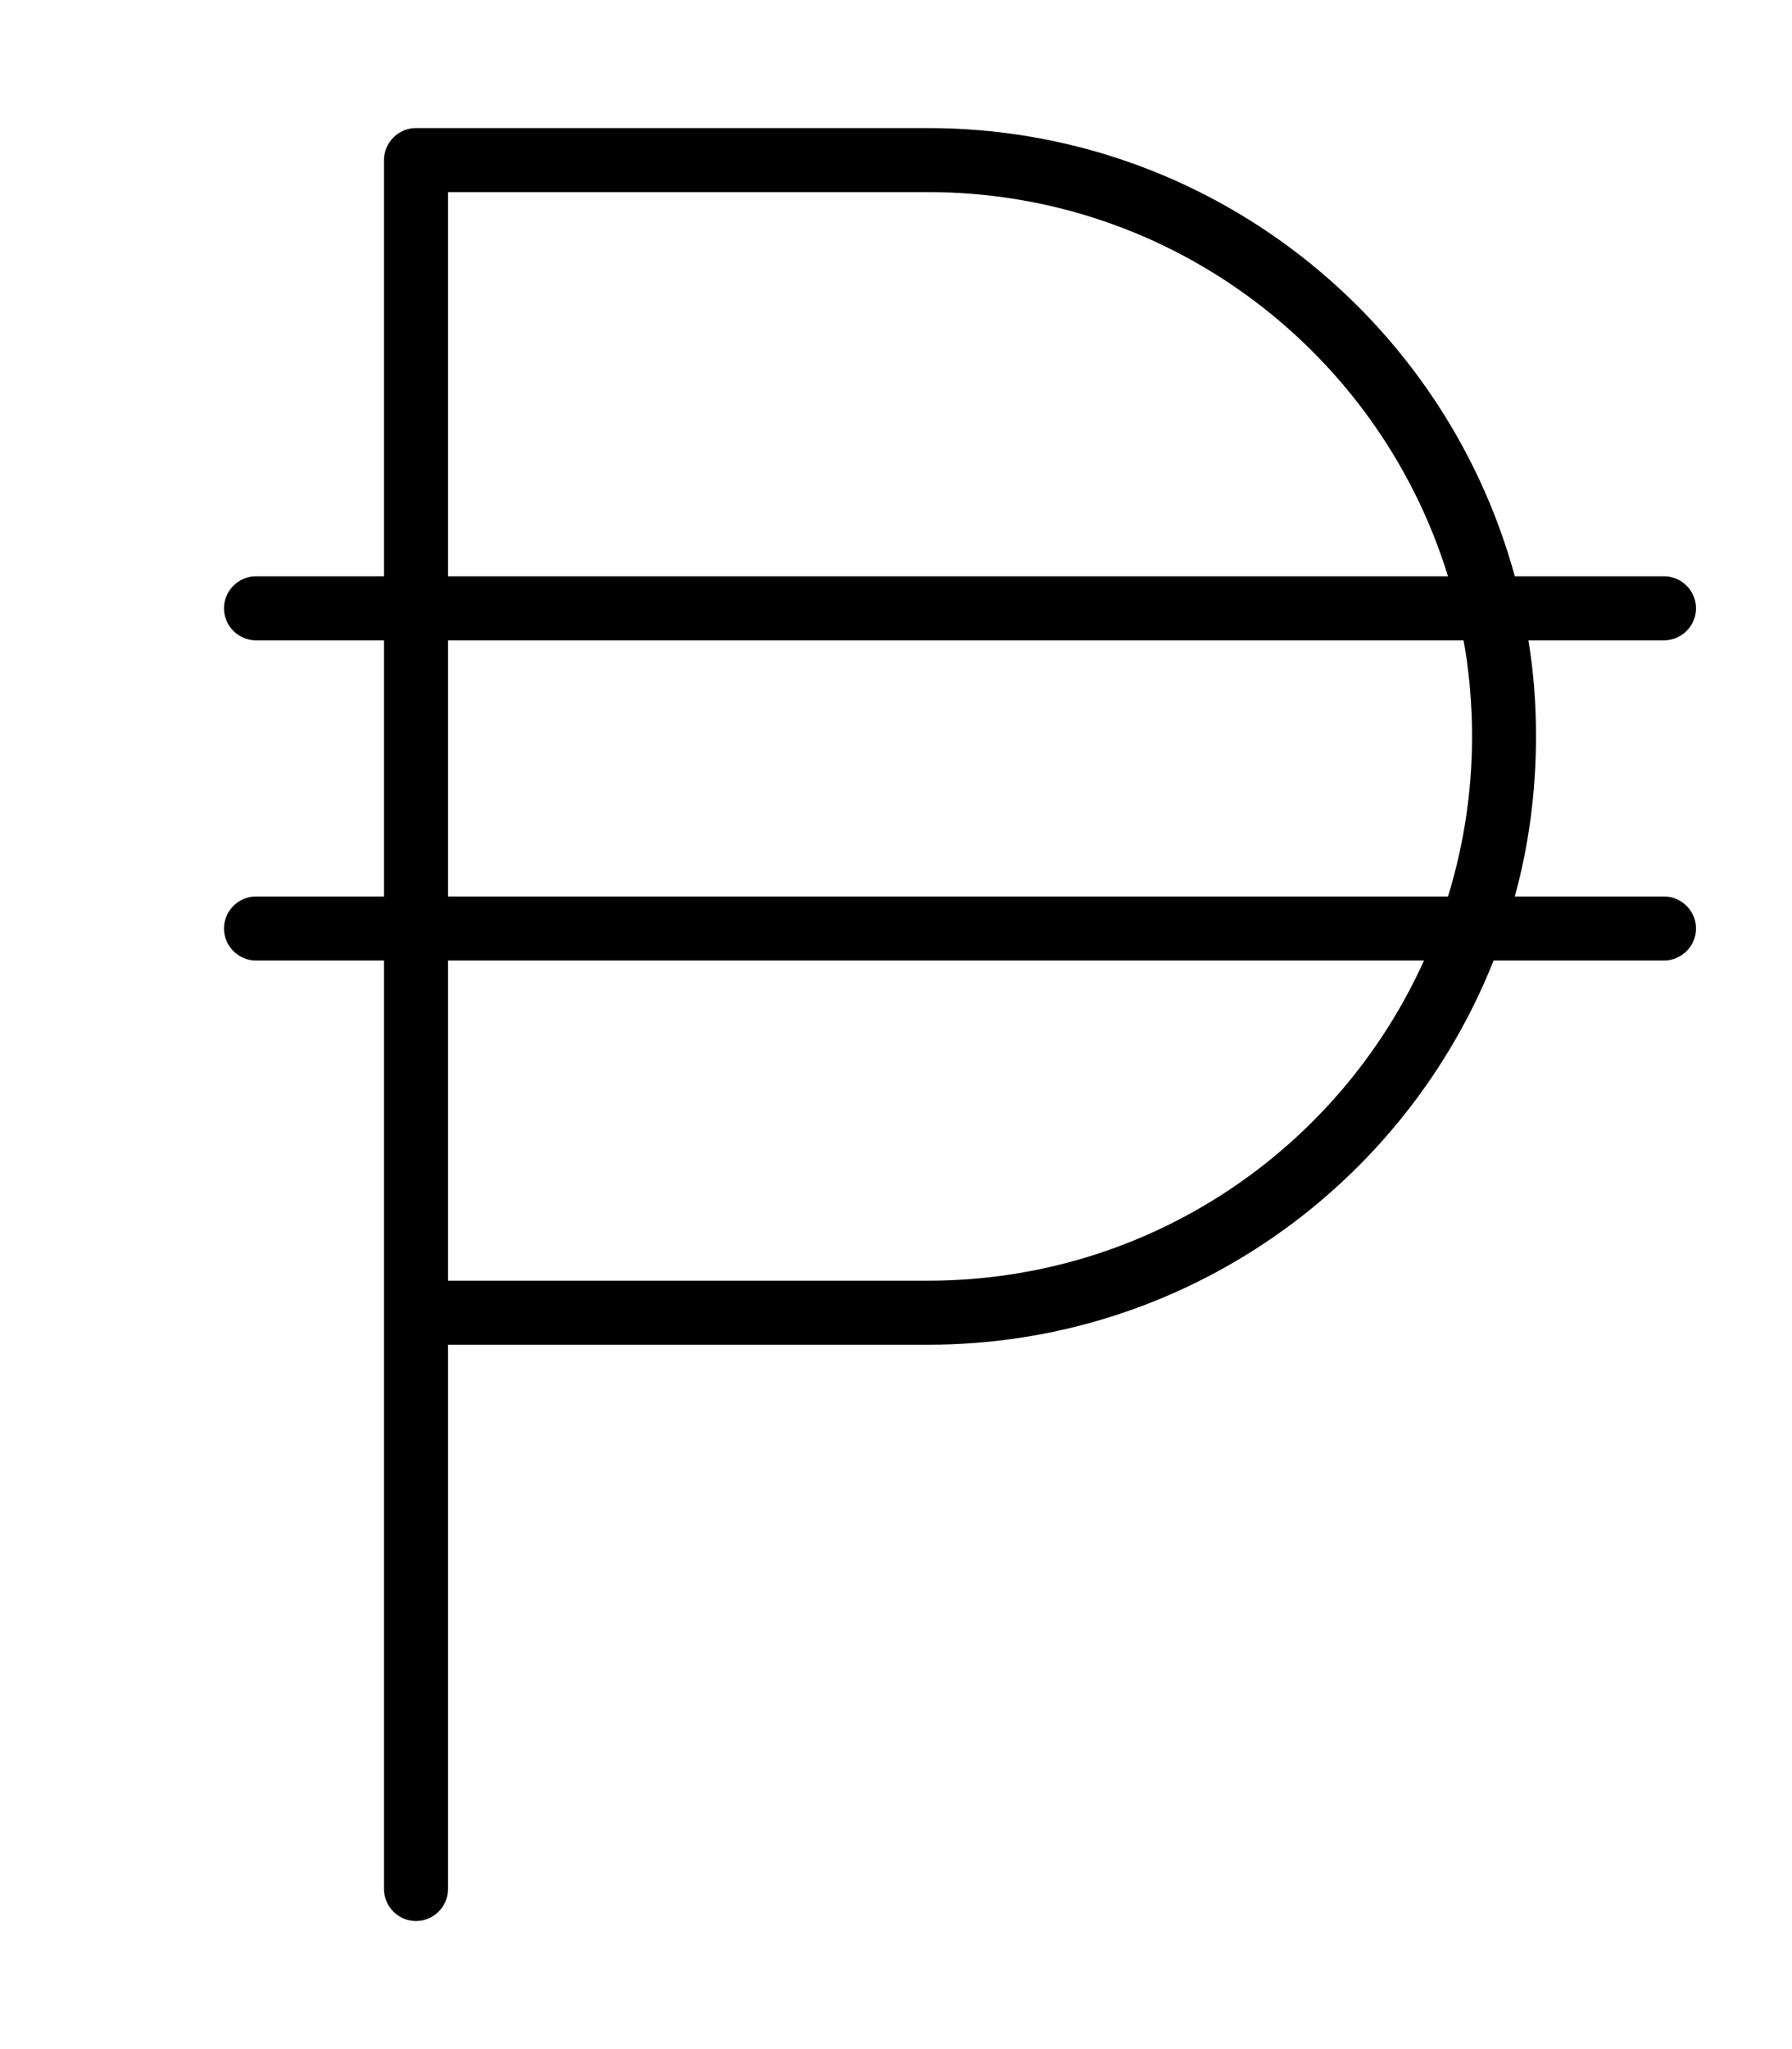 <svg xmlns="http://www.w3.org/2000/svg" viewBox="0 0 448 512"><!--! Font Awesome Pro 7.0.0 by @fontawesome - https://fontawesome.com License - https://fontawesome.com/license (Commercial License) Copyright 2025 Fonticons, Inc. --><path fill="currentColor" d="M104 32c-4.4 0-8 3.6-8 8l0 104-32 0c-4.4 0-8 3.6-8 8s3.6 8 8 8l32 0 0 64-32 0c-4.4 0-8 3.6-8 8s3.6 8 8 8l32 0 0 232c0 4.4 3.6 8 8 8s8-3.6 8-8l0-136 120 0c64.2 0 119.1-39.8 141.4-96l42.6 0c4.4 0 8-3.6 8-8s-3.6-8-8-8l-37.3 0c3.5-12.7 5.3-26.2 5.3-40 0-8.2-.6-16.2-1.9-24l33.9 0c4.4 0 8-3.6 8-8s-3.6-8-8-8l-37.3 0C361.1 79.5 302.1 32 232 32L104 32zM362 144l-250 0 0-96 120 0c61.2 0 112.9 40.4 130 96zM112 160l253.9 0c2.2 12.3 4.7 36.1-3.9 64l-250 0 0-64zm244 80c-21.3 47.2-68.8 80-124 80l-120 0 0-80 244 0z"/></svg>